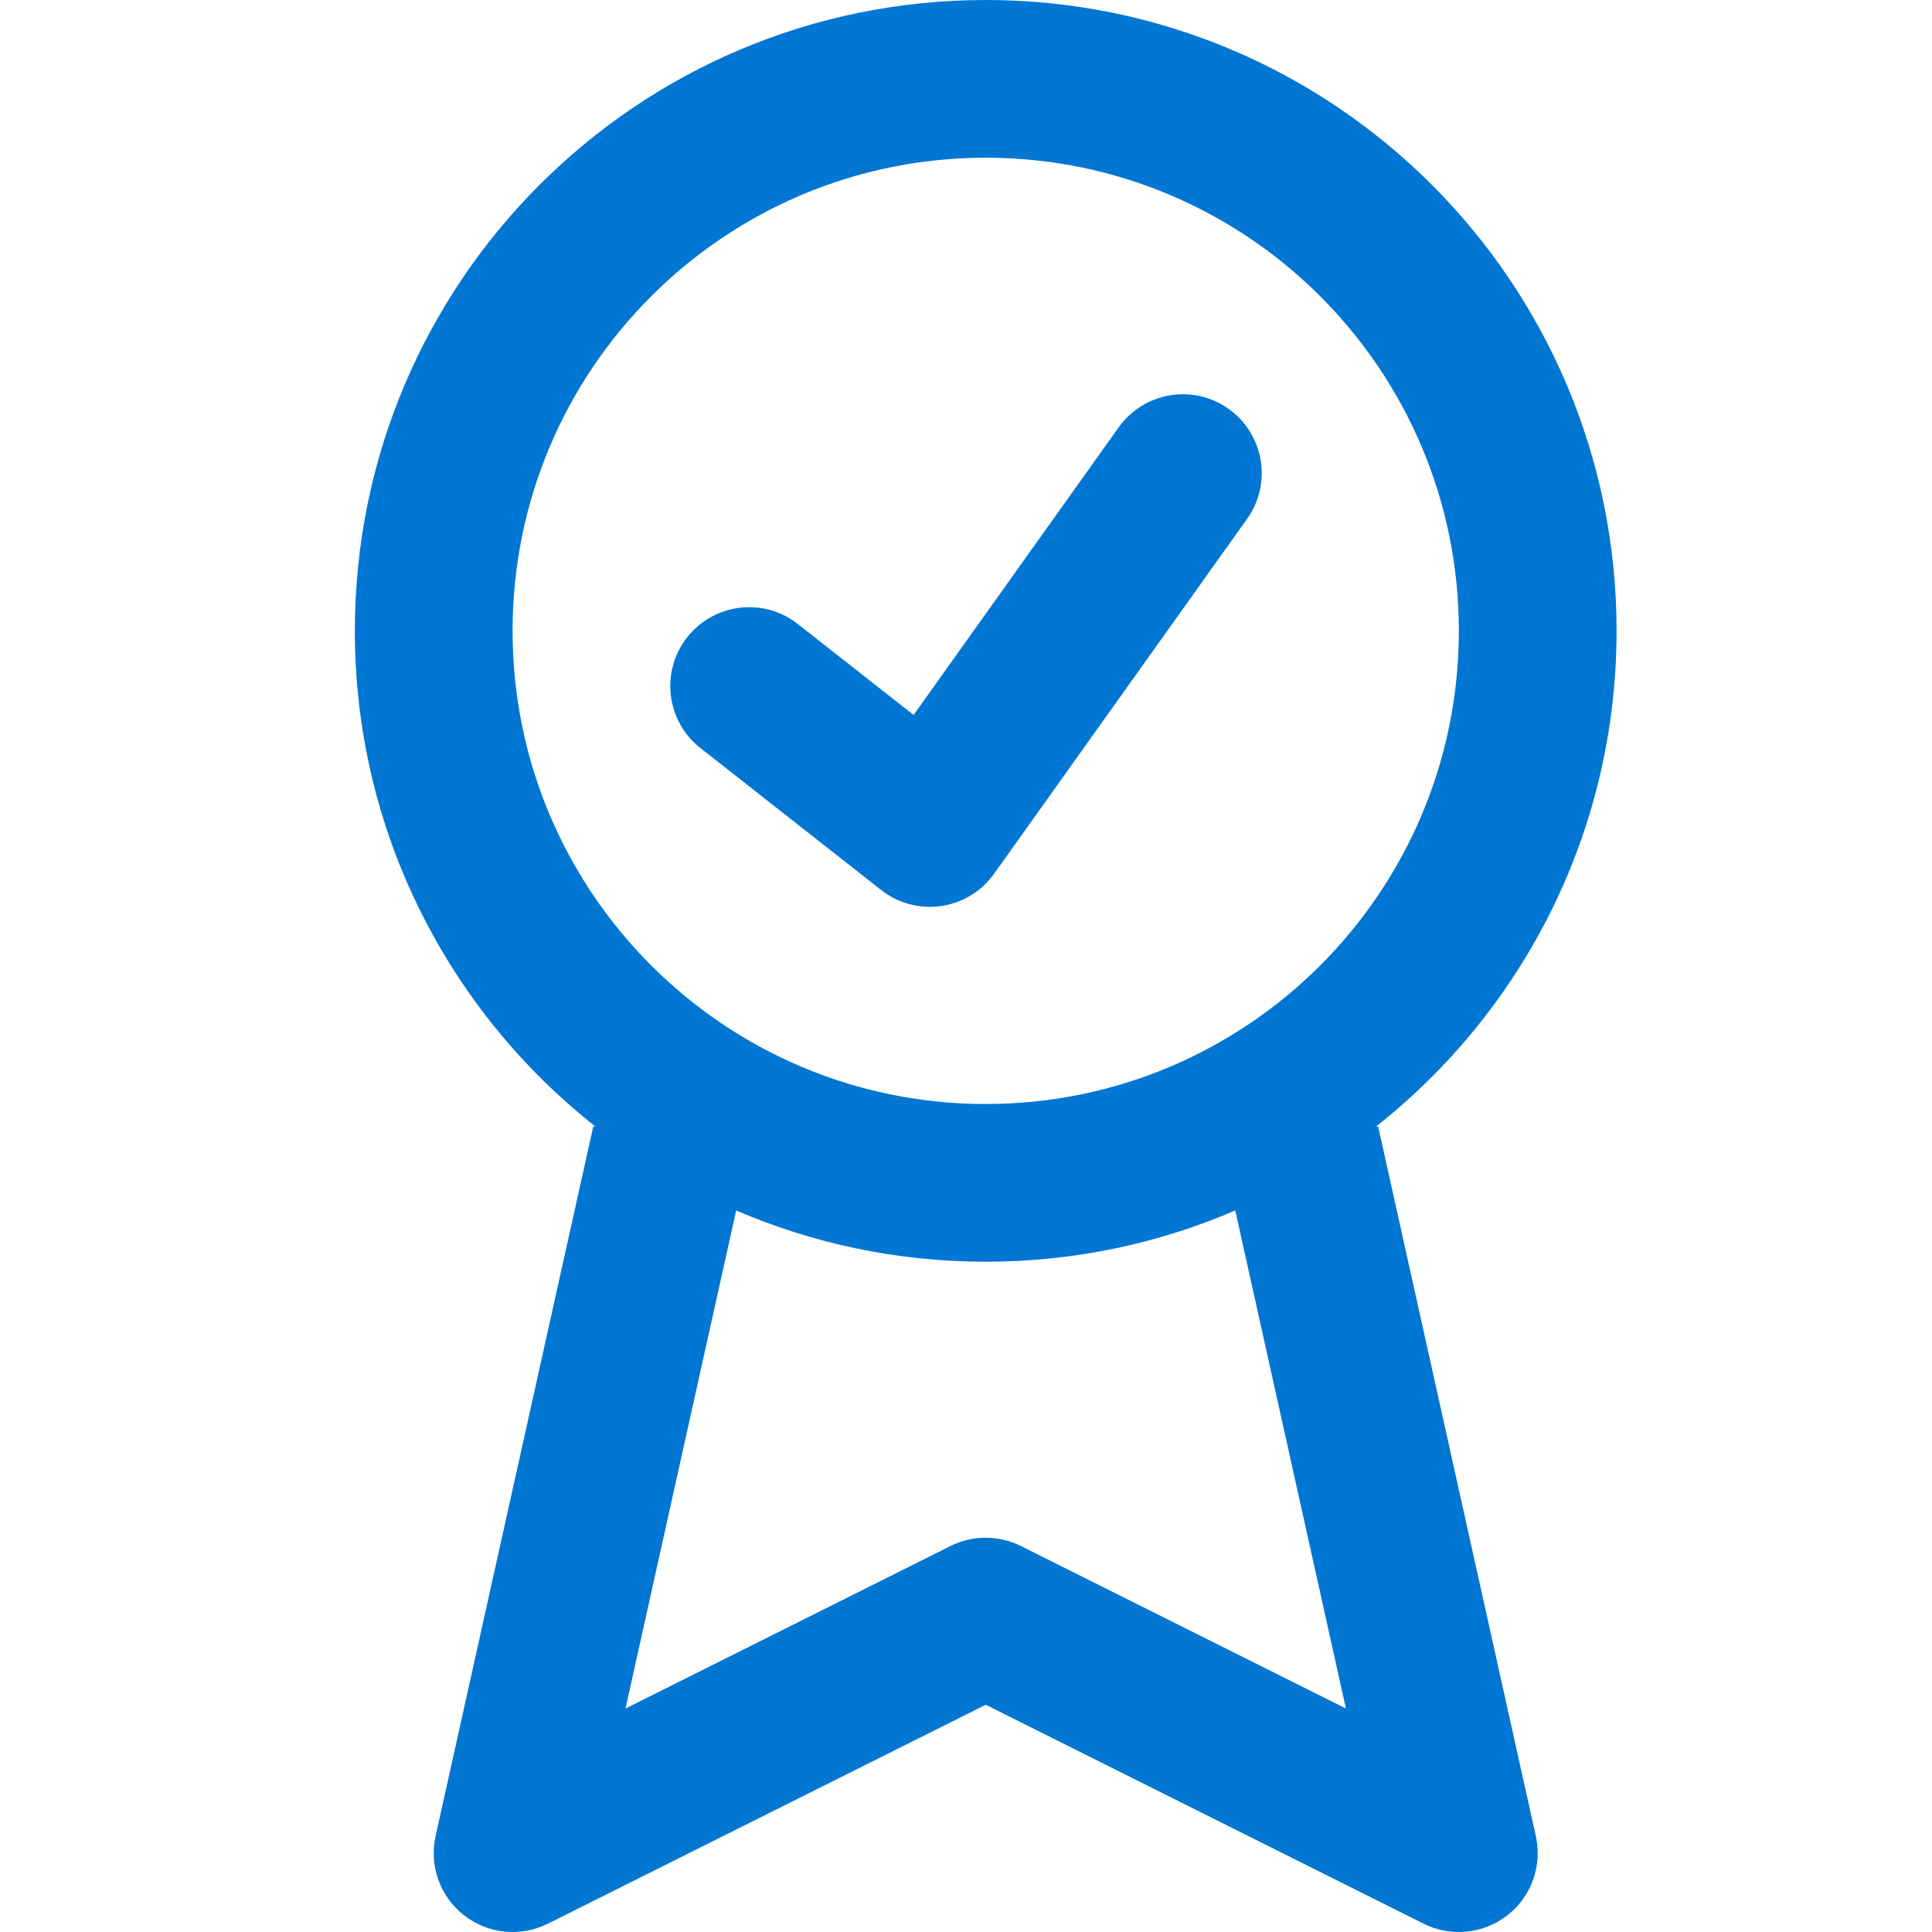 <?xml version="1.0" encoding="UTF-8"?> <svg xmlns="http://www.w3.org/2000/svg" width="49" height="49" viewBox="0 0 49 49" fill="none"><path fill-rule="evenodd" clip-rule="evenodd" d="M37 16C37 22.627 31.627 28 25 28C18.373 28 13 22.627 13 16C13 9.373 18.373 4 25 4C31.627 4 37 9.373 37 16ZM31.329 30.7C29.388 31.536 27.248 32 25 32C22.752 32 20.612 31.536 18.671 30.7L15.864 43.332L24.106 39.211C24.669 38.93 25.331 38.93 25.894 39.211L34.136 43.332L31.329 30.7ZM34.887 28.581C38.609 25.651 41 21.105 41 16C41 7.163 33.837 0 25 0C16.163 0 9 7.163 9 16C9 21.105 11.391 25.651 15.113 28.581L15.048 28.566L11.048 46.566C10.88 47.319 11.161 48.102 11.769 48.576C12.377 49.051 13.204 49.134 13.894 48.789L25 43.236L36.106 48.789C36.796 49.134 37.623 49.051 38.231 48.576C38.839 48.102 39.12 47.319 38.952 46.566L34.952 28.566L34.887 28.581ZM31.161 10.371C32.06 11.013 32.27 12.262 31.628 13.161L25.212 22.161C24.895 22.606 24.409 22.902 23.868 22.98C23.327 23.057 22.778 22.91 22.348 22.573L17.765 18.973C16.896 18.291 16.745 17.033 17.427 16.165C18.11 15.296 19.367 15.145 20.235 15.827L23.171 18.133L28.372 10.839C29.013 9.94 30.262 9.73 31.161 10.371Z" fill="#0176D3"></path></svg> 